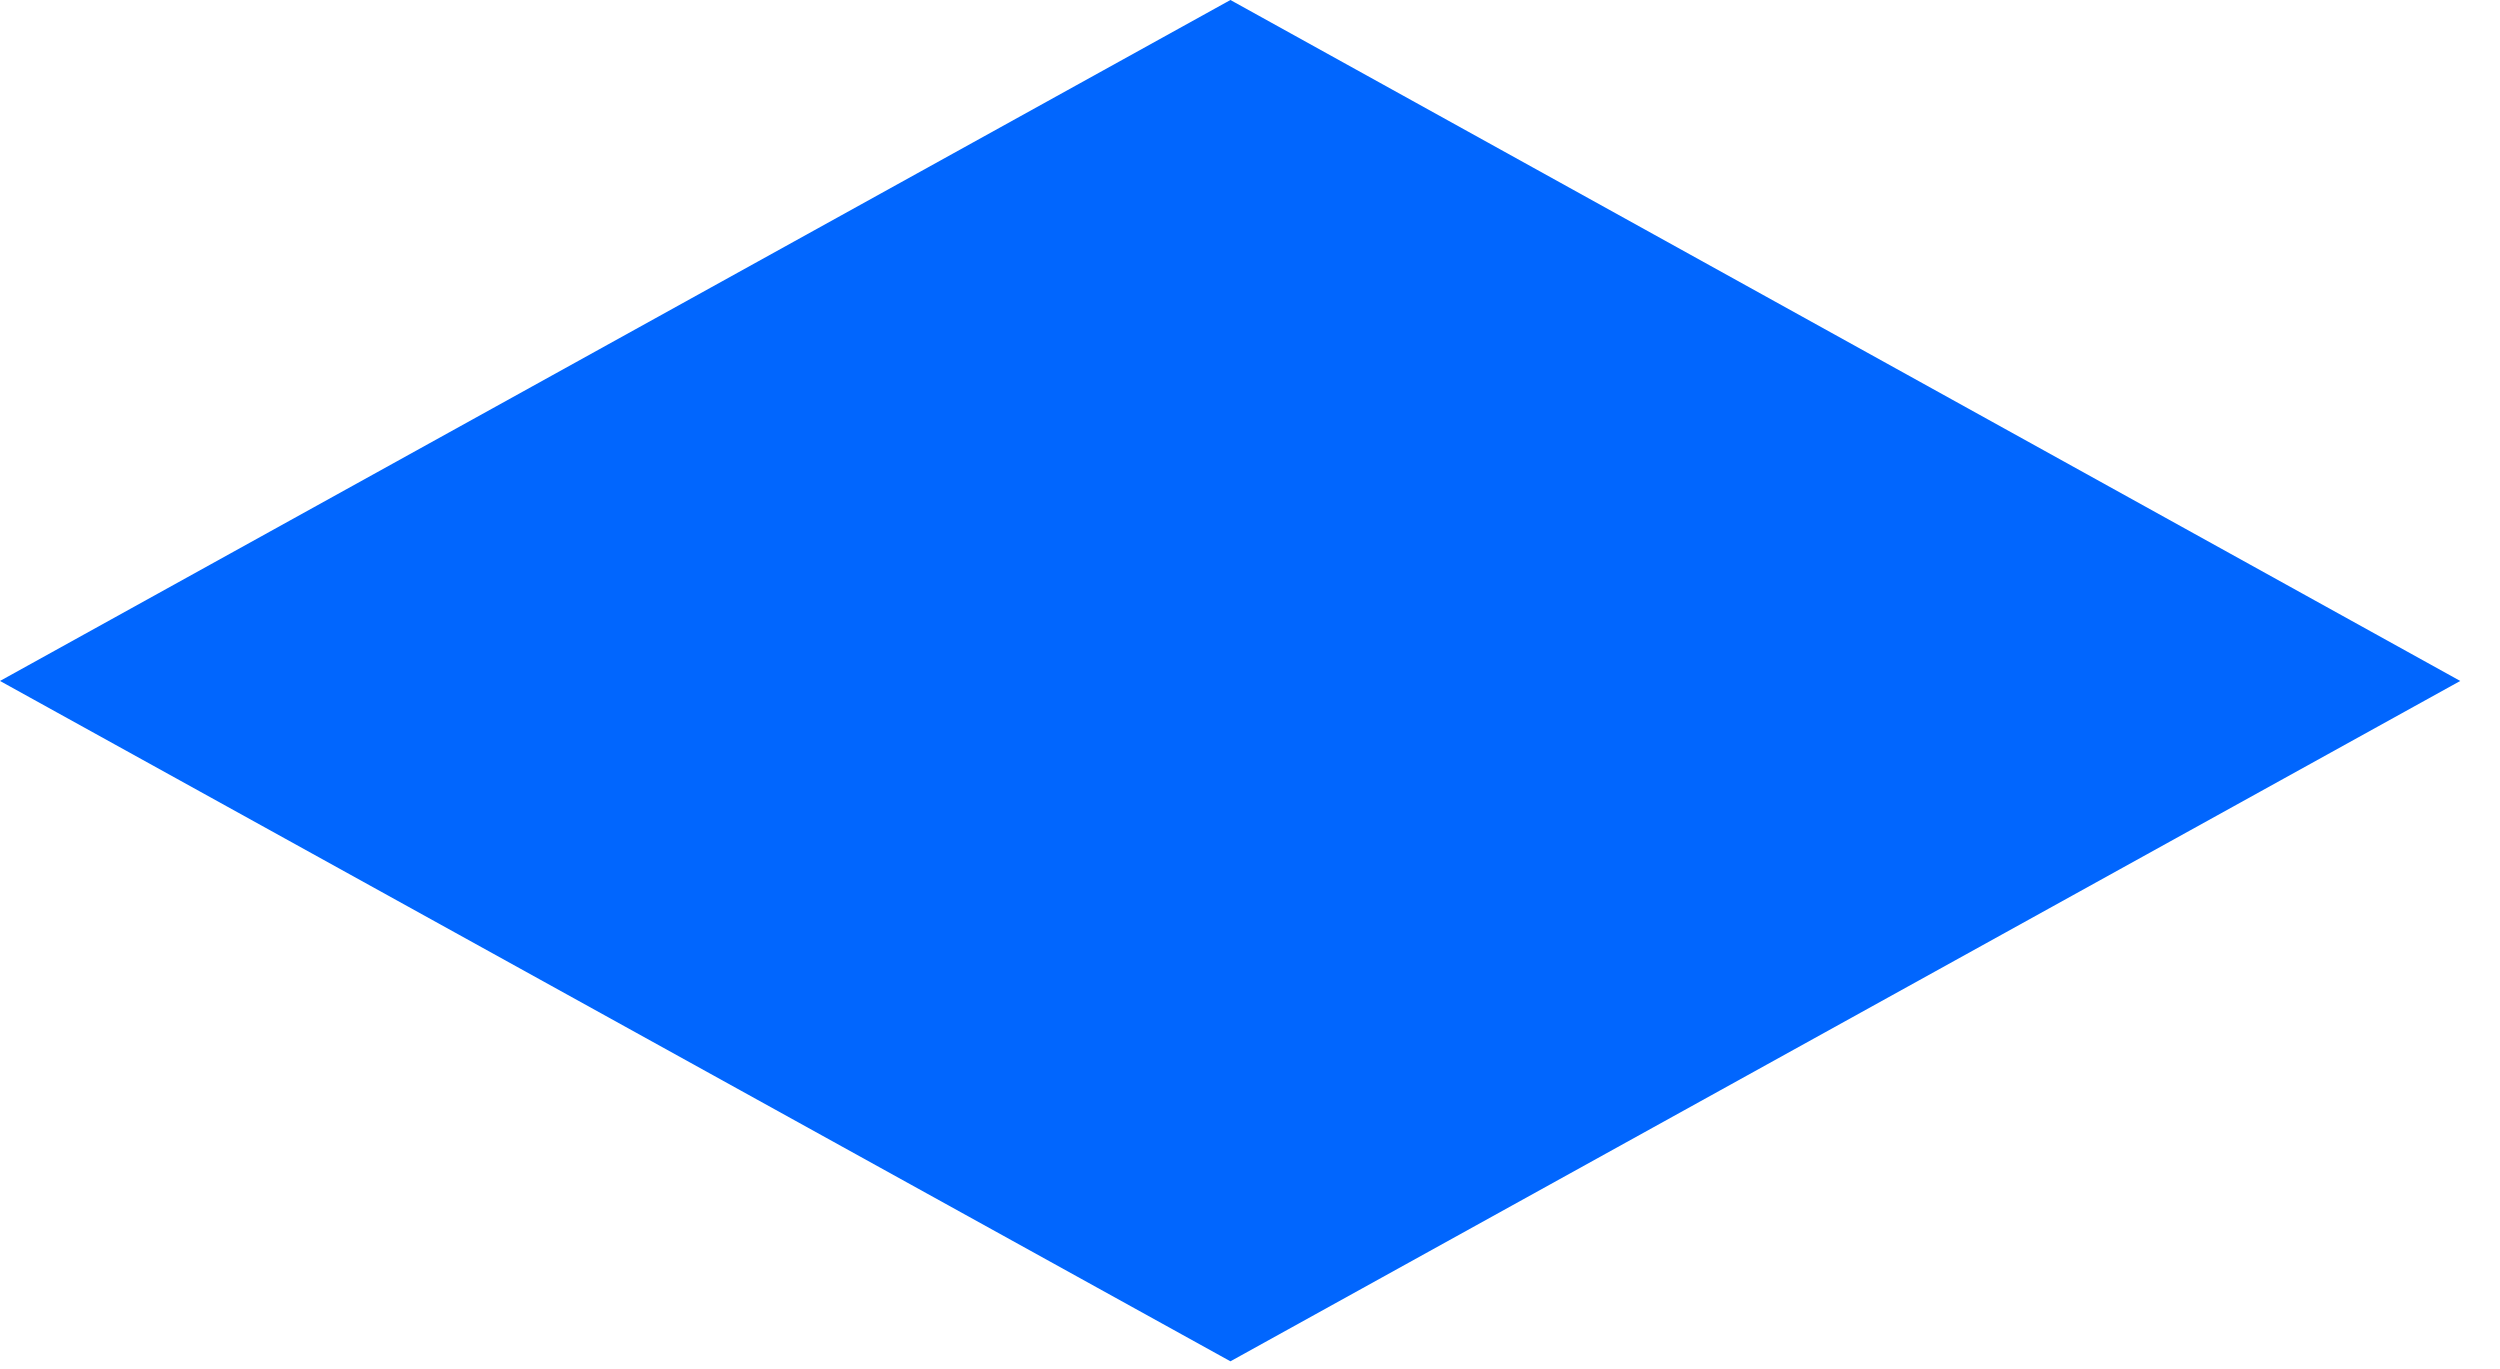 <?xml version="1.0" encoding="utf-8"?>
<svg xmlns="http://www.w3.org/2000/svg" fill="none" height="100%" overflow="visible" preserveAspectRatio="none" style="display: block;" viewBox="0 0 42 23" width="100%">
<path d="M20.671 22.87L0 11.44L20.671 0L41.332 11.44L20.671 22.87Z" fill="#0166FE" id="Vector"/>
</svg>